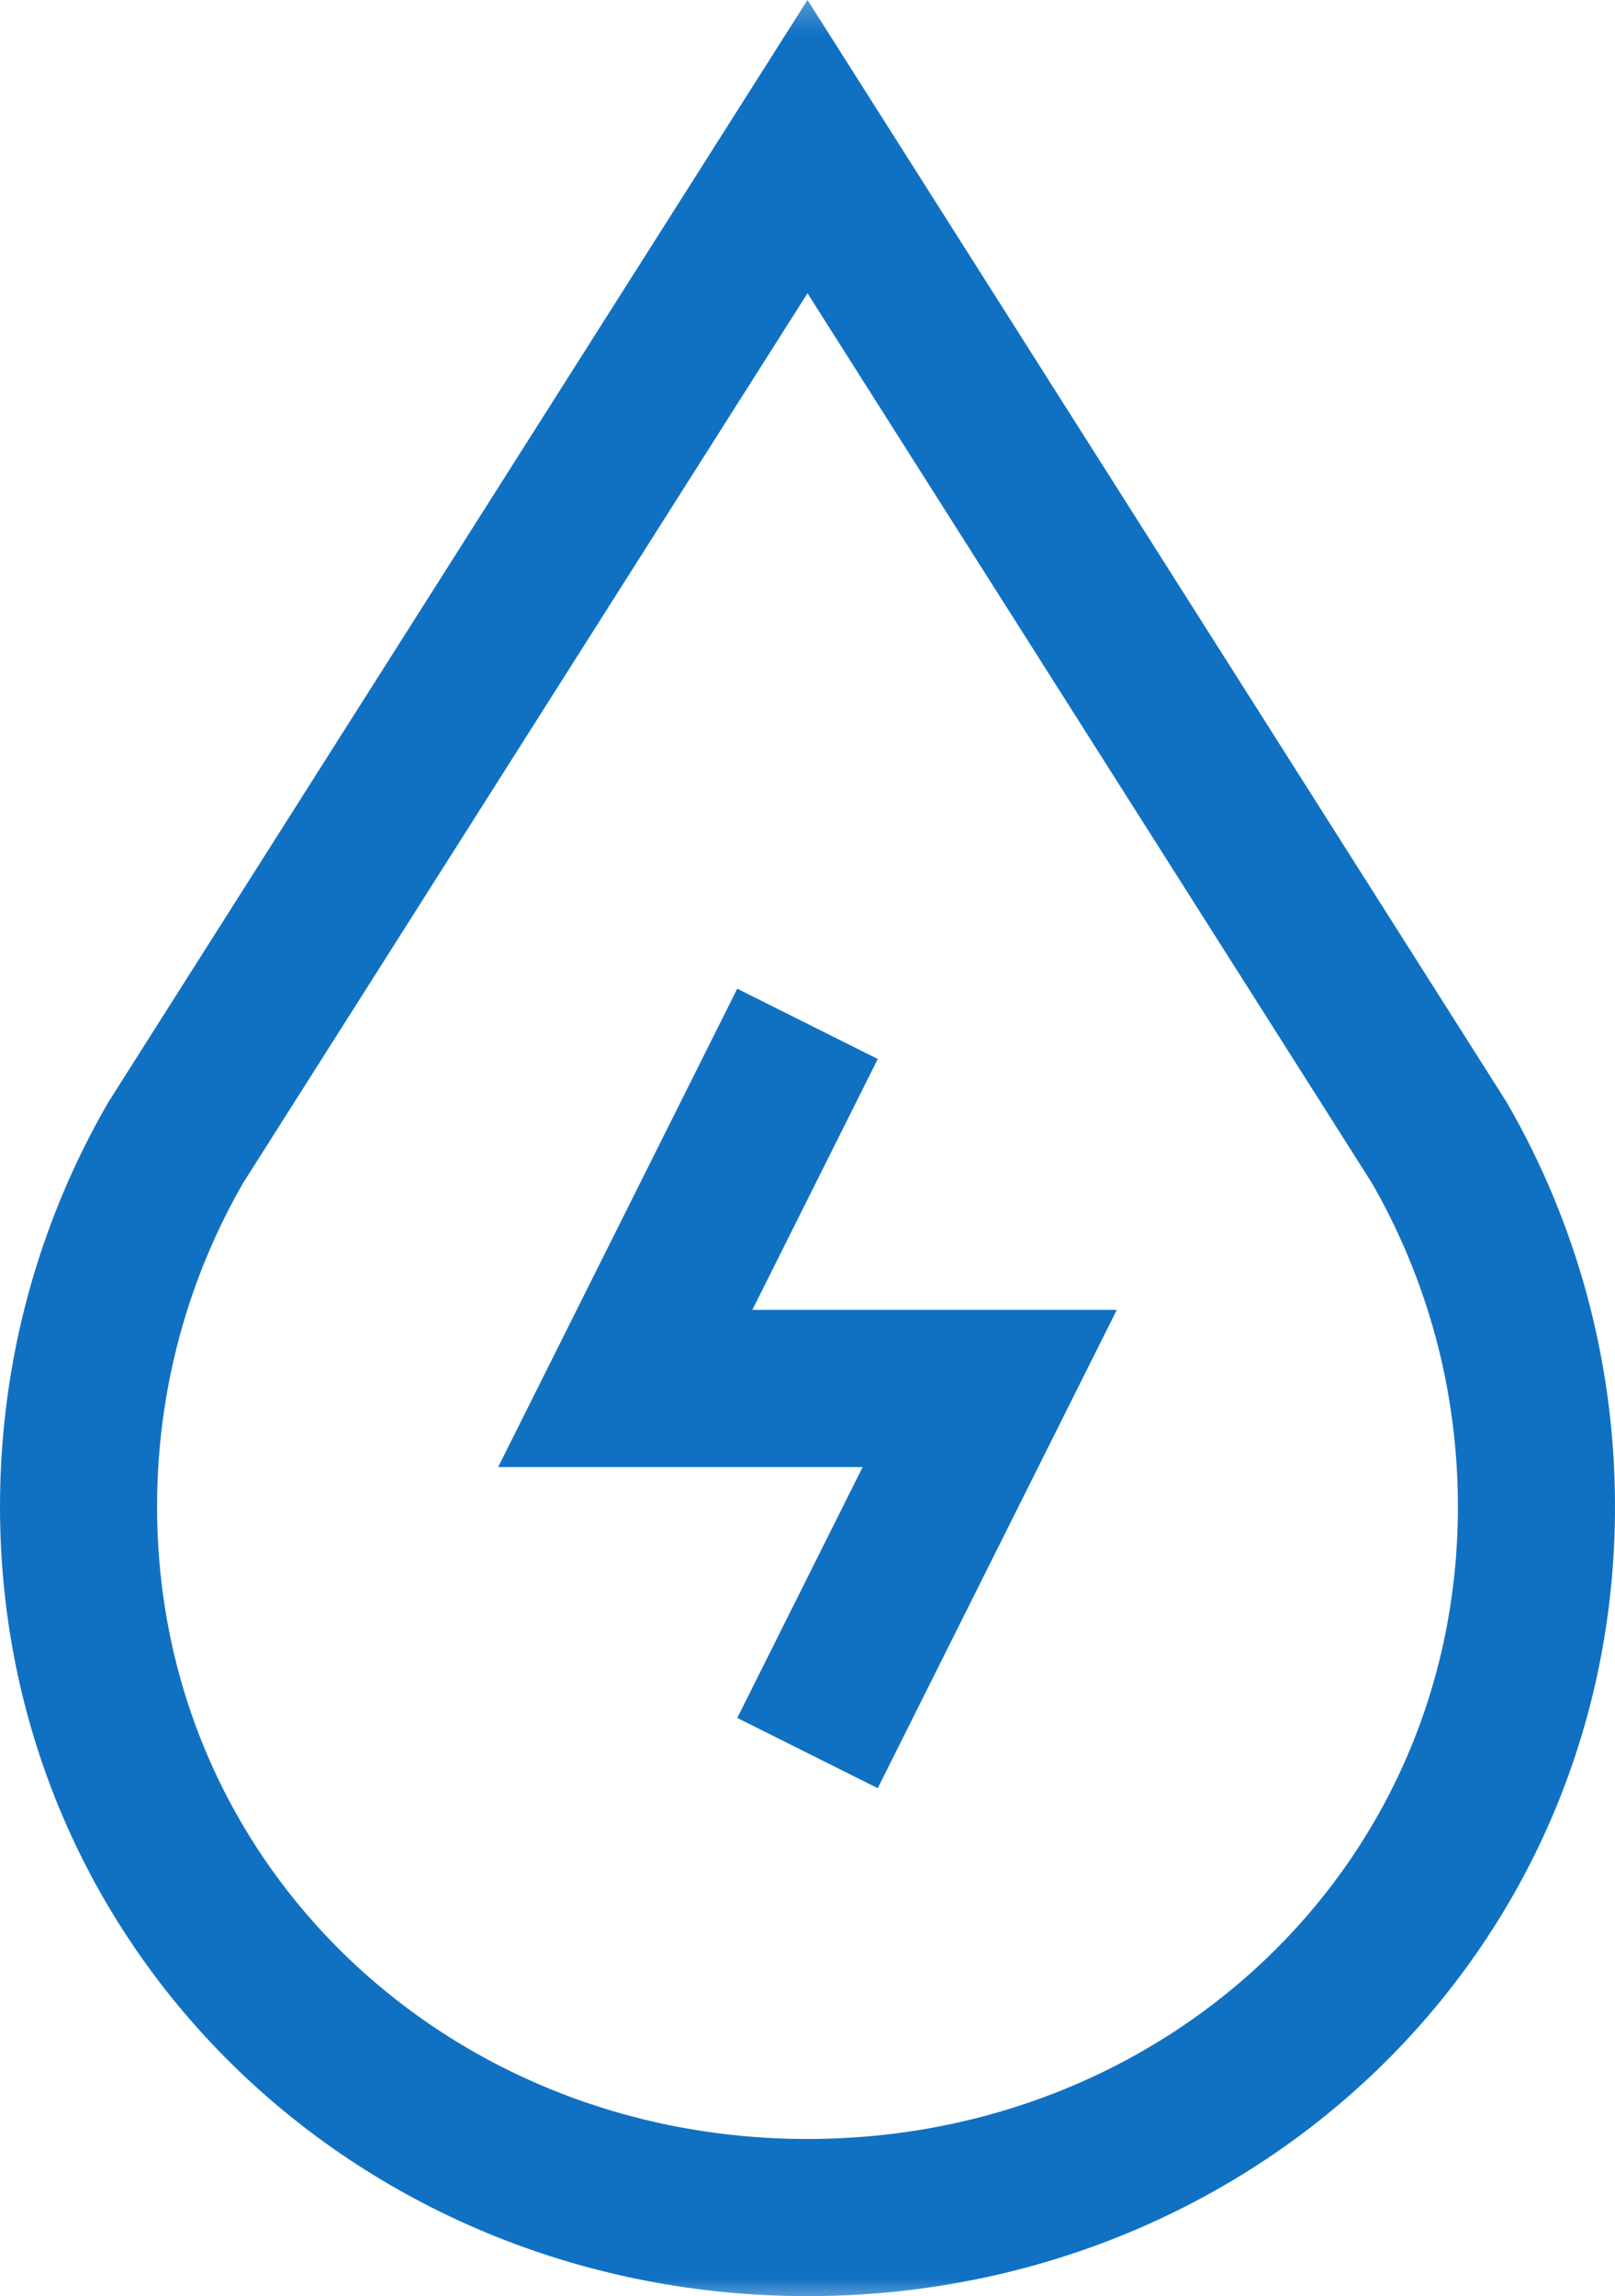 <?xml version="1.0" encoding="UTF-8"?>
<svg width="27.348px" height="38.869px" viewBox="0 0 27.348 38.869" version="1.1" xmlns="http://www.w3.org/2000/svg" xmlns:xlink="http://www.w3.org/1999/xlink">
    <title>oil copy 2</title>
    <defs>
        <polygon id="path-1" points="0 39.5 39.5 39.5 39.5 0 0 0"></polygon>
    </defs>
    <g id="Icons" stroke="none" stroke-width="1" fill="none" fill-rule="evenodd">
        <g id="Headers" transform="translate(-551.076, -593.011)">
            <g id="oil-copy-2" transform="translate(545, 592.593)">
                <g id="g1582-Clipped" transform="translate(19.75, 19.75) scale(-1, 1) rotate(-180) translate(-19.75, -19.75)">
                    <mask id="mask-2" fill="white">
                        <use xlink:href="#path-1"></use>
                    </mask>
                    <g id="path1584"></g>
                    <g id="g1582" mask="url(#mask-2)">
                        <g transform="translate(7.406, 1.543)">
                            <g id="g1588">
                                <path d="M12.344,0 C19.161,0 24.688,5.218 24.688,12.035 C24.688,14.28 24.088,16.385 23.041,18.199 L12.344,35.057 L1.647,18.199 C0.599,16.385 0,14.28 0,12.035 C0,5.218 5.526,0 12.344,0 Z" id="path1590" stroke="#1071C3" stroke-width="2.66"></path>
                            </g>
                            <g id="g1592" transform="translate(9.258, 7.863)">
                                <polyline id="path1594" stroke="#1071C3" stroke-width="2.66" points="3.086 12.344 2.00383099e-14 6.172 6.172 6.172 3.086 0"></polyline>
                            </g>
                        </g>
                    </g>
                </g>
            </g>
        </g>
    </g>
</svg>